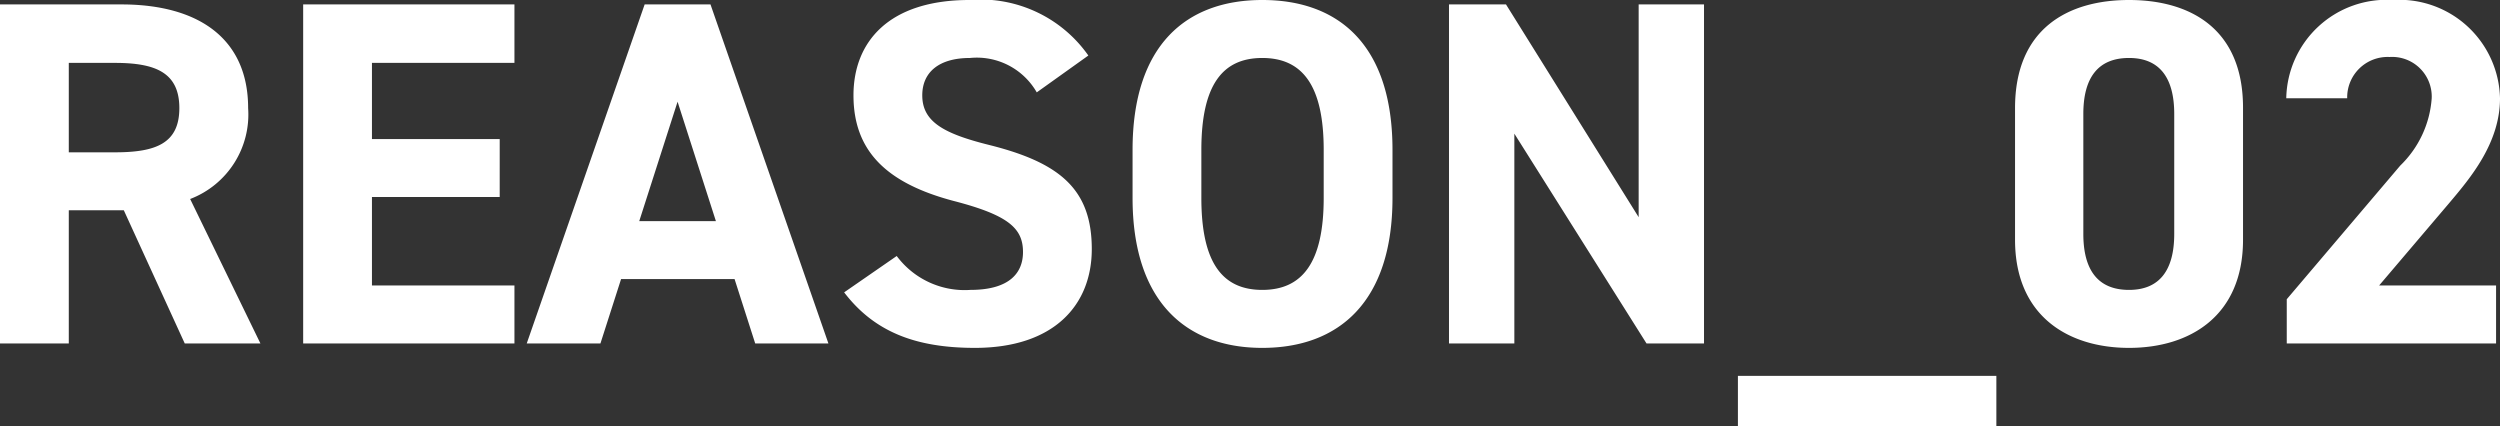 <svg xmlns="http://www.w3.org/2000/svg" width="101.76" height="17.36" viewBox="0 0 101.76 17.36">
  <rect x="0" y="0" width="101.76" height="17.36" fill="#333333" stroke="none"/>
  <path id="パス_36" data-name="パス 36" d="M11.96,0,9.1-5.88a3.682,3.682,0,0,0,2.36-3.7c0-2.8-1.98-4.22-5.16-4.22H1.36V0h2.8V-5.42H6.4L8.88,0ZM4.16-7.78v-3.64H6.04c1.66,0,2.62.4,2.62,1.84s-.96,1.8-2.62,1.8ZM13.7-13.8V0h8.6V-2.36H16.5v-3.6h5.2V-8.32H16.5v-3.1h5.8V-13.8ZM25.8,0l.84-2.62h4.62L32.1,0h2.98l-4.8-13.8H27.6L22.8,0Zm3.14-9.84L30.5-4.98H27.38Zm16.72-1.88a5.36,5.36,0,0,0-4.84-2.26c-3.28,0-4.72,1.7-4.72,3.88,0,2.28,1.36,3.58,4.08,4.3C42.42-5.22,43-4.68,43-3.72c0,.84-.54,1.54-2.14,1.54a3.447,3.447,0,0,1-3-1.38L35.72-2.08C36.94-.48,38.62.18,41.04.18c3.24,0,4.76-1.76,4.76-4.02,0-2.44-1.3-3.52-4.18-4.24-1.84-.46-2.72-.94-2.72-2.02,0-.94.68-1.52,1.94-1.52a2.81,2.81,0,0,1,2.72,1.4Zm12.38,5.8V-7.88c0-4.26-2.18-6.1-5.3-6.1-3.1,0-5.28,1.84-5.28,6.1v1.96c0,4.22,2.18,6.1,5.28,6.1C55.86.18,58.04-1.7,58.04-5.92ZM50.26-7.88c0-2.64.86-3.74,2.48-3.74s2.5,1.1,2.5,3.74v1.96c0,2.64-.88,3.74-2.5,3.74s-2.48-1.1-2.48-3.74Zm17.8-5.92v8.66l-5.4-8.66H60.34V0H63V-8.54L68.38,0h2.34V-13.8ZM72.1,1.32V3.38H82.62V1.32ZM92.66-9.6c0-3.22-2.16-4.38-4.64-4.38s-4.64,1.16-4.64,4.4v5.36c0,3.1,2.16,4.4,4.64,4.4s4.64-1.3,4.64-4.4Zm-2.8.26v4.88c0,1.48-.6,2.28-1.84,2.28-1.26,0-1.86-.8-1.86-2.28V-9.34c0-1.48.6-2.28,1.86-2.28C89.26-11.62,89.86-10.82,89.86-9.34Zm13.1,6.98H98.2l2.84-3.34c.88-1.04,2.08-2.46,2.08-4.28a4.1,4.1,0,0,0-4.36-4,4.083,4.083,0,0,0-4.34,4H96.9a1.646,1.646,0,0,1,1.72-1.68,1.614,1.614,0,0,1,1.72,1.68,4.226,4.226,0,0,1-1.28,2.74L94.44-1.8V0h8.52Z" transform="translate(-1.36 13.98)" fill="#fff"/>
</svg>
